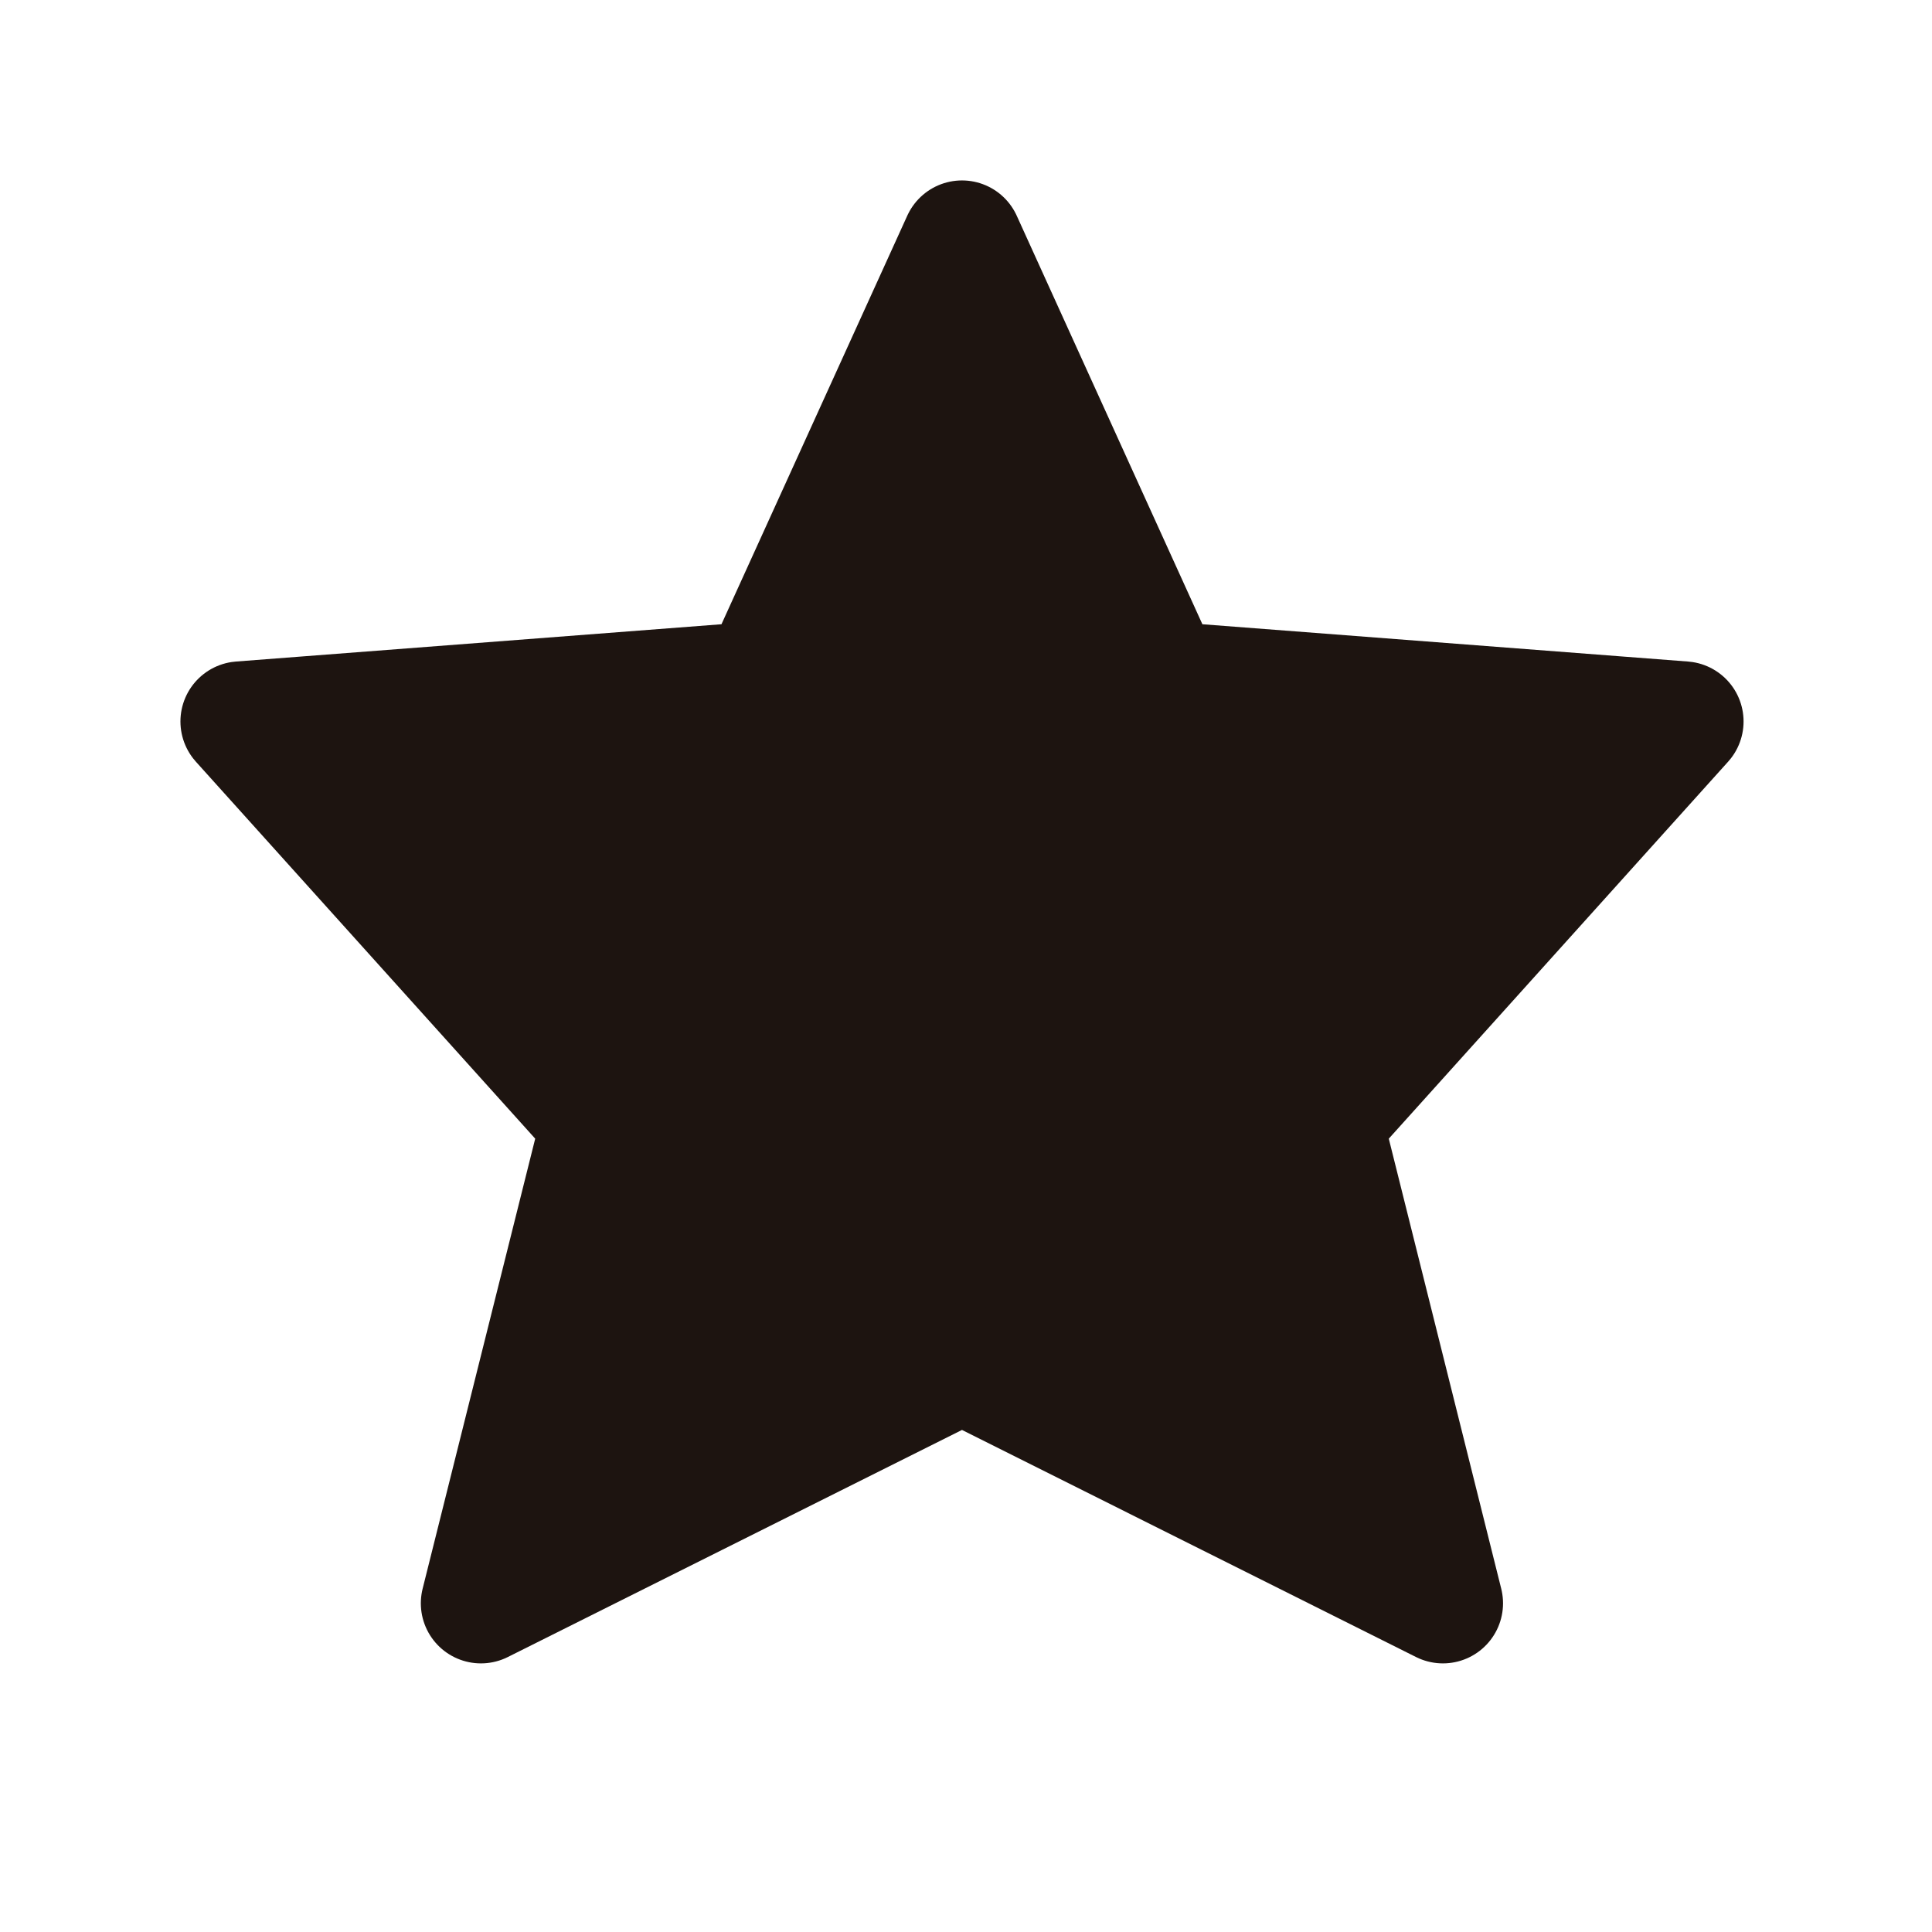 <svg width="14" height="14" viewBox="0 0 14 14" fill="none" xmlns="http://www.w3.org/2000/svg">
<path d="M6.971 9.875L3.485 11.618L4.357 8.132L1.743 5.228L5.518 4.938L6.971 1.743L8.423 4.938L12.199 5.228L9.585 8.132L10.456 11.618L6.971 9.875Z" fill="#1D1410"/>
<path d="M6.971 9.875L3.485 11.618L4.357 8.132L1.743 5.228L5.518 4.938L6.971 1.743L8.423 4.938L12.199 5.228L9.585 8.132L10.456 11.618L6.971 9.875Z" stroke="#1D1410" stroke-width="0.871" stroke-linecap="round" stroke-linejoin="round"/>
</svg>
